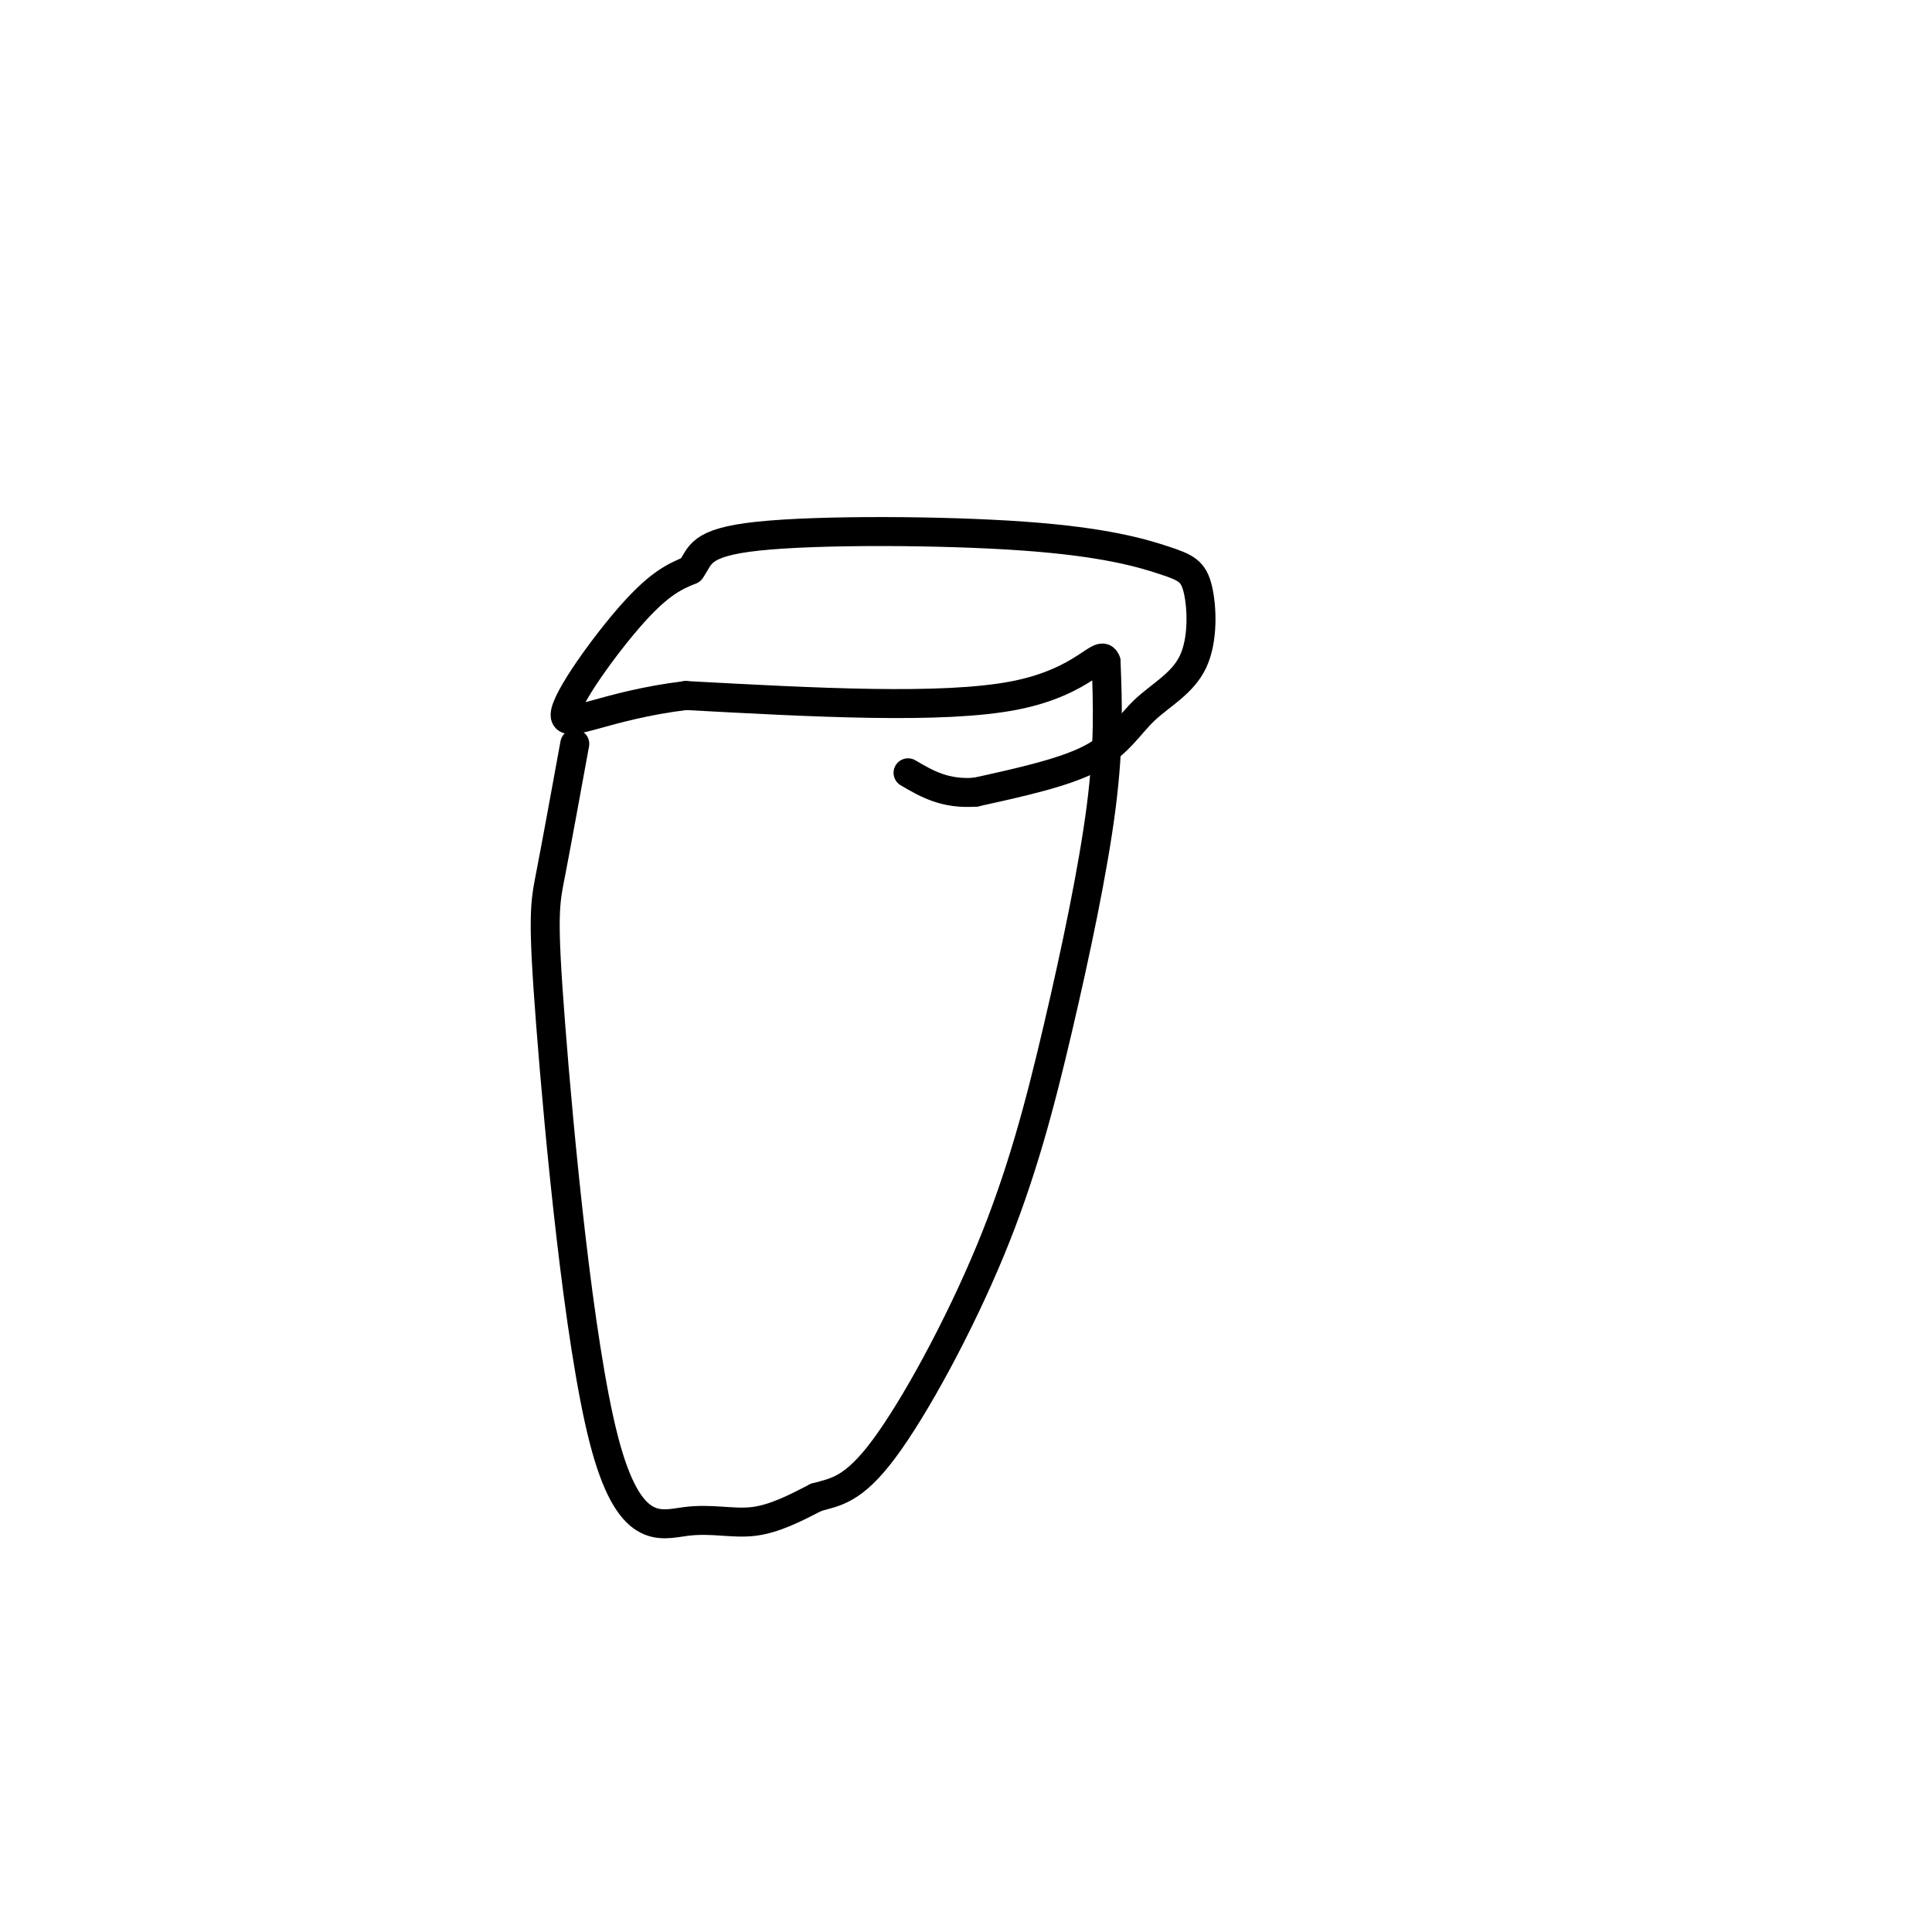 <svg viewBox='0 0 400 400' version='1.1' xmlns='http://www.w3.org/2000/svg' xmlns:xlink='http://www.w3.org/1999/xlink'><g fill='none' stroke='#000000' stroke-width='6' stroke-linecap='round' stroke-linejoin='round'><path d='M119,154c-1.893,10.374 -3.786,20.749 -5,27c-1.214,6.251 -1.748,8.379 0,31c1.748,22.621 5.778,65.733 11,86c5.222,20.267 11.637,17.687 17,17c5.363,-0.687 9.675,0.518 14,0c4.325,-0.518 8.662,-2.759 13,-5'/><path d='M169,310c4.037,-1.126 7.629,-1.443 14,-10c6.371,-8.557 15.522,-25.356 22,-41c6.478,-15.644 10.282,-30.135 14,-46c3.718,-15.865 7.348,-33.104 9,-46c1.652,-12.896 1.326,-21.448 1,-30'/><path d='M229,137c-1.044,-3.111 -4.156,4.111 -19,7c-14.844,2.889 -41.422,1.444 -68,0'/><path d='M142,144c-16.869,2.048 -25.042,7.167 -25,4c0.042,-3.167 8.298,-14.619 14,-21c5.702,-6.381 8.851,-7.690 12,-9'/><path d='M143,118c2.132,-2.908 1.462,-5.676 14,-7c12.538,-1.324 38.284,-1.202 55,0c16.716,1.202 24.400,3.485 29,5c4.600,1.515 6.114,2.262 7,6c0.886,3.738 1.145,10.466 -1,15c-2.145,4.534 -6.693,6.875 -10,10c-3.307,3.125 -5.373,7.036 -11,10c-5.627,2.964 -14.813,4.982 -24,7'/><path d='M202,164c-6.333,0.500 -10.167,-1.750 -14,-4'/></g>
</svg>